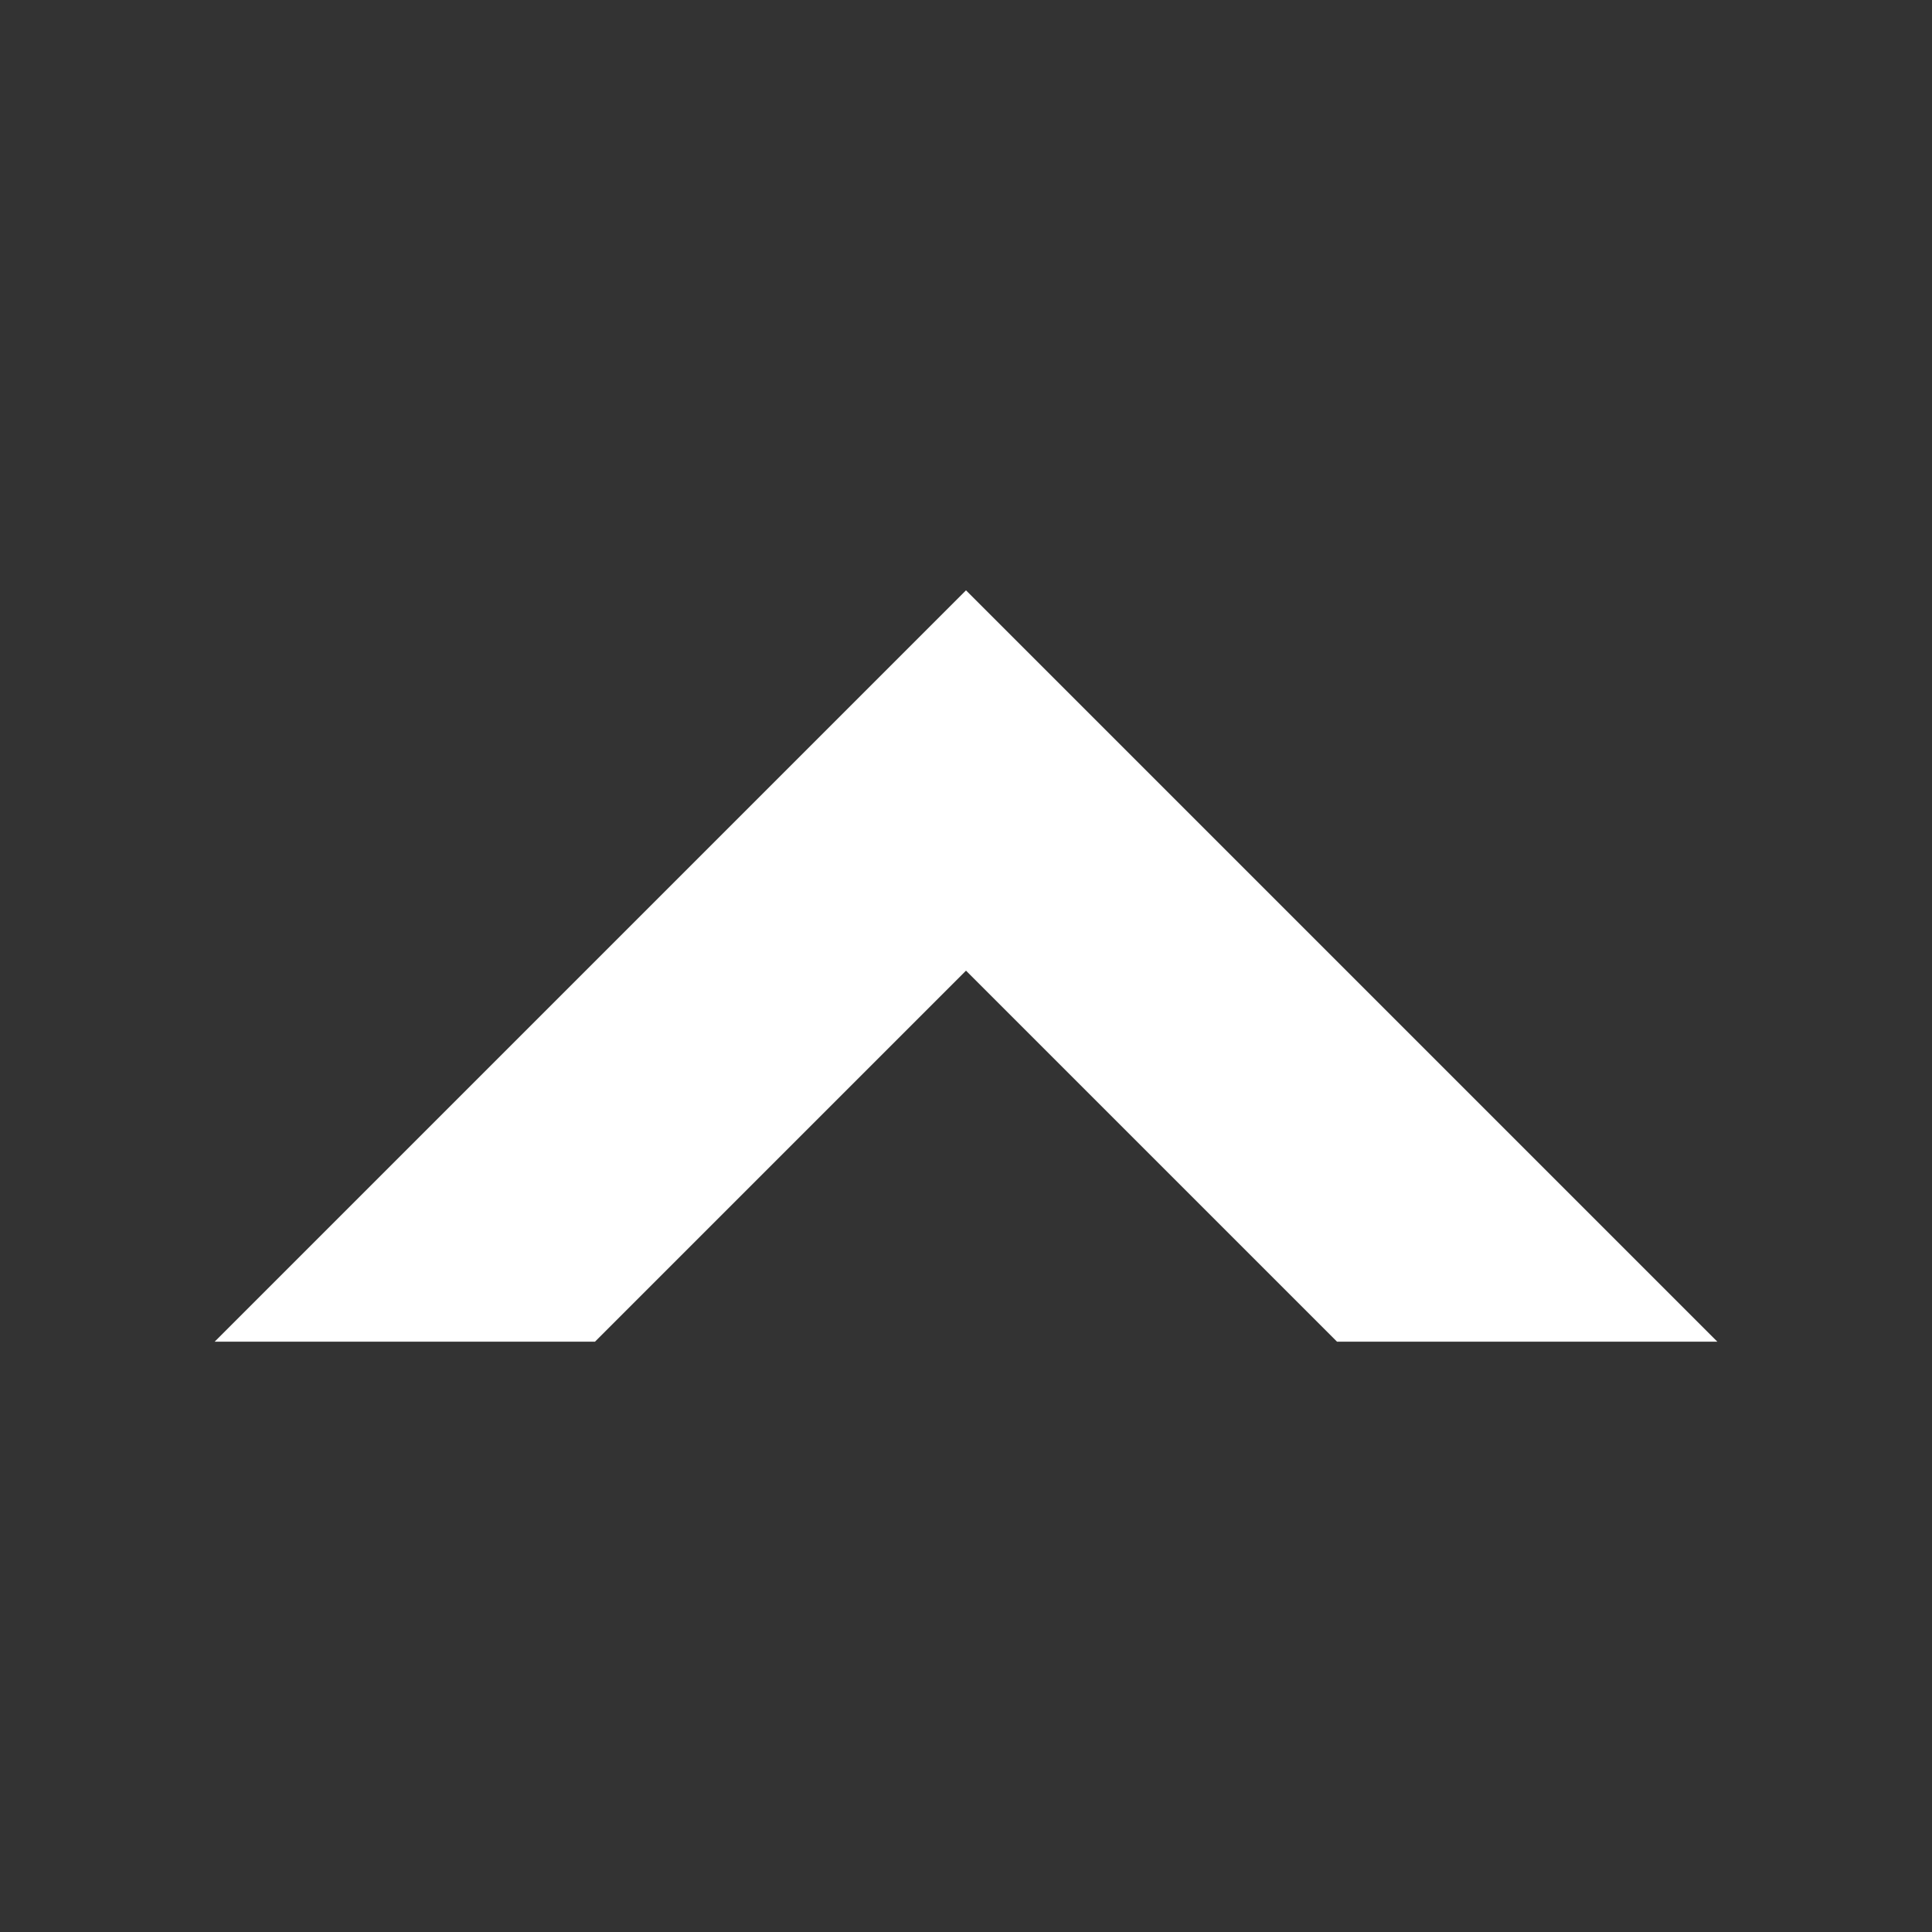 <svg width="16" height="16" xmlns="http://www.w3.org/2000/svg" viewBox="0 0 54 54"><rect x="0" y="0" width="54" height="54" fill="#333333" stroke="none"/><path fill="#ffffff" d="M6 37.5h10.63L27 27.13 37.37 37.5H48l-21-21z"/></svg>